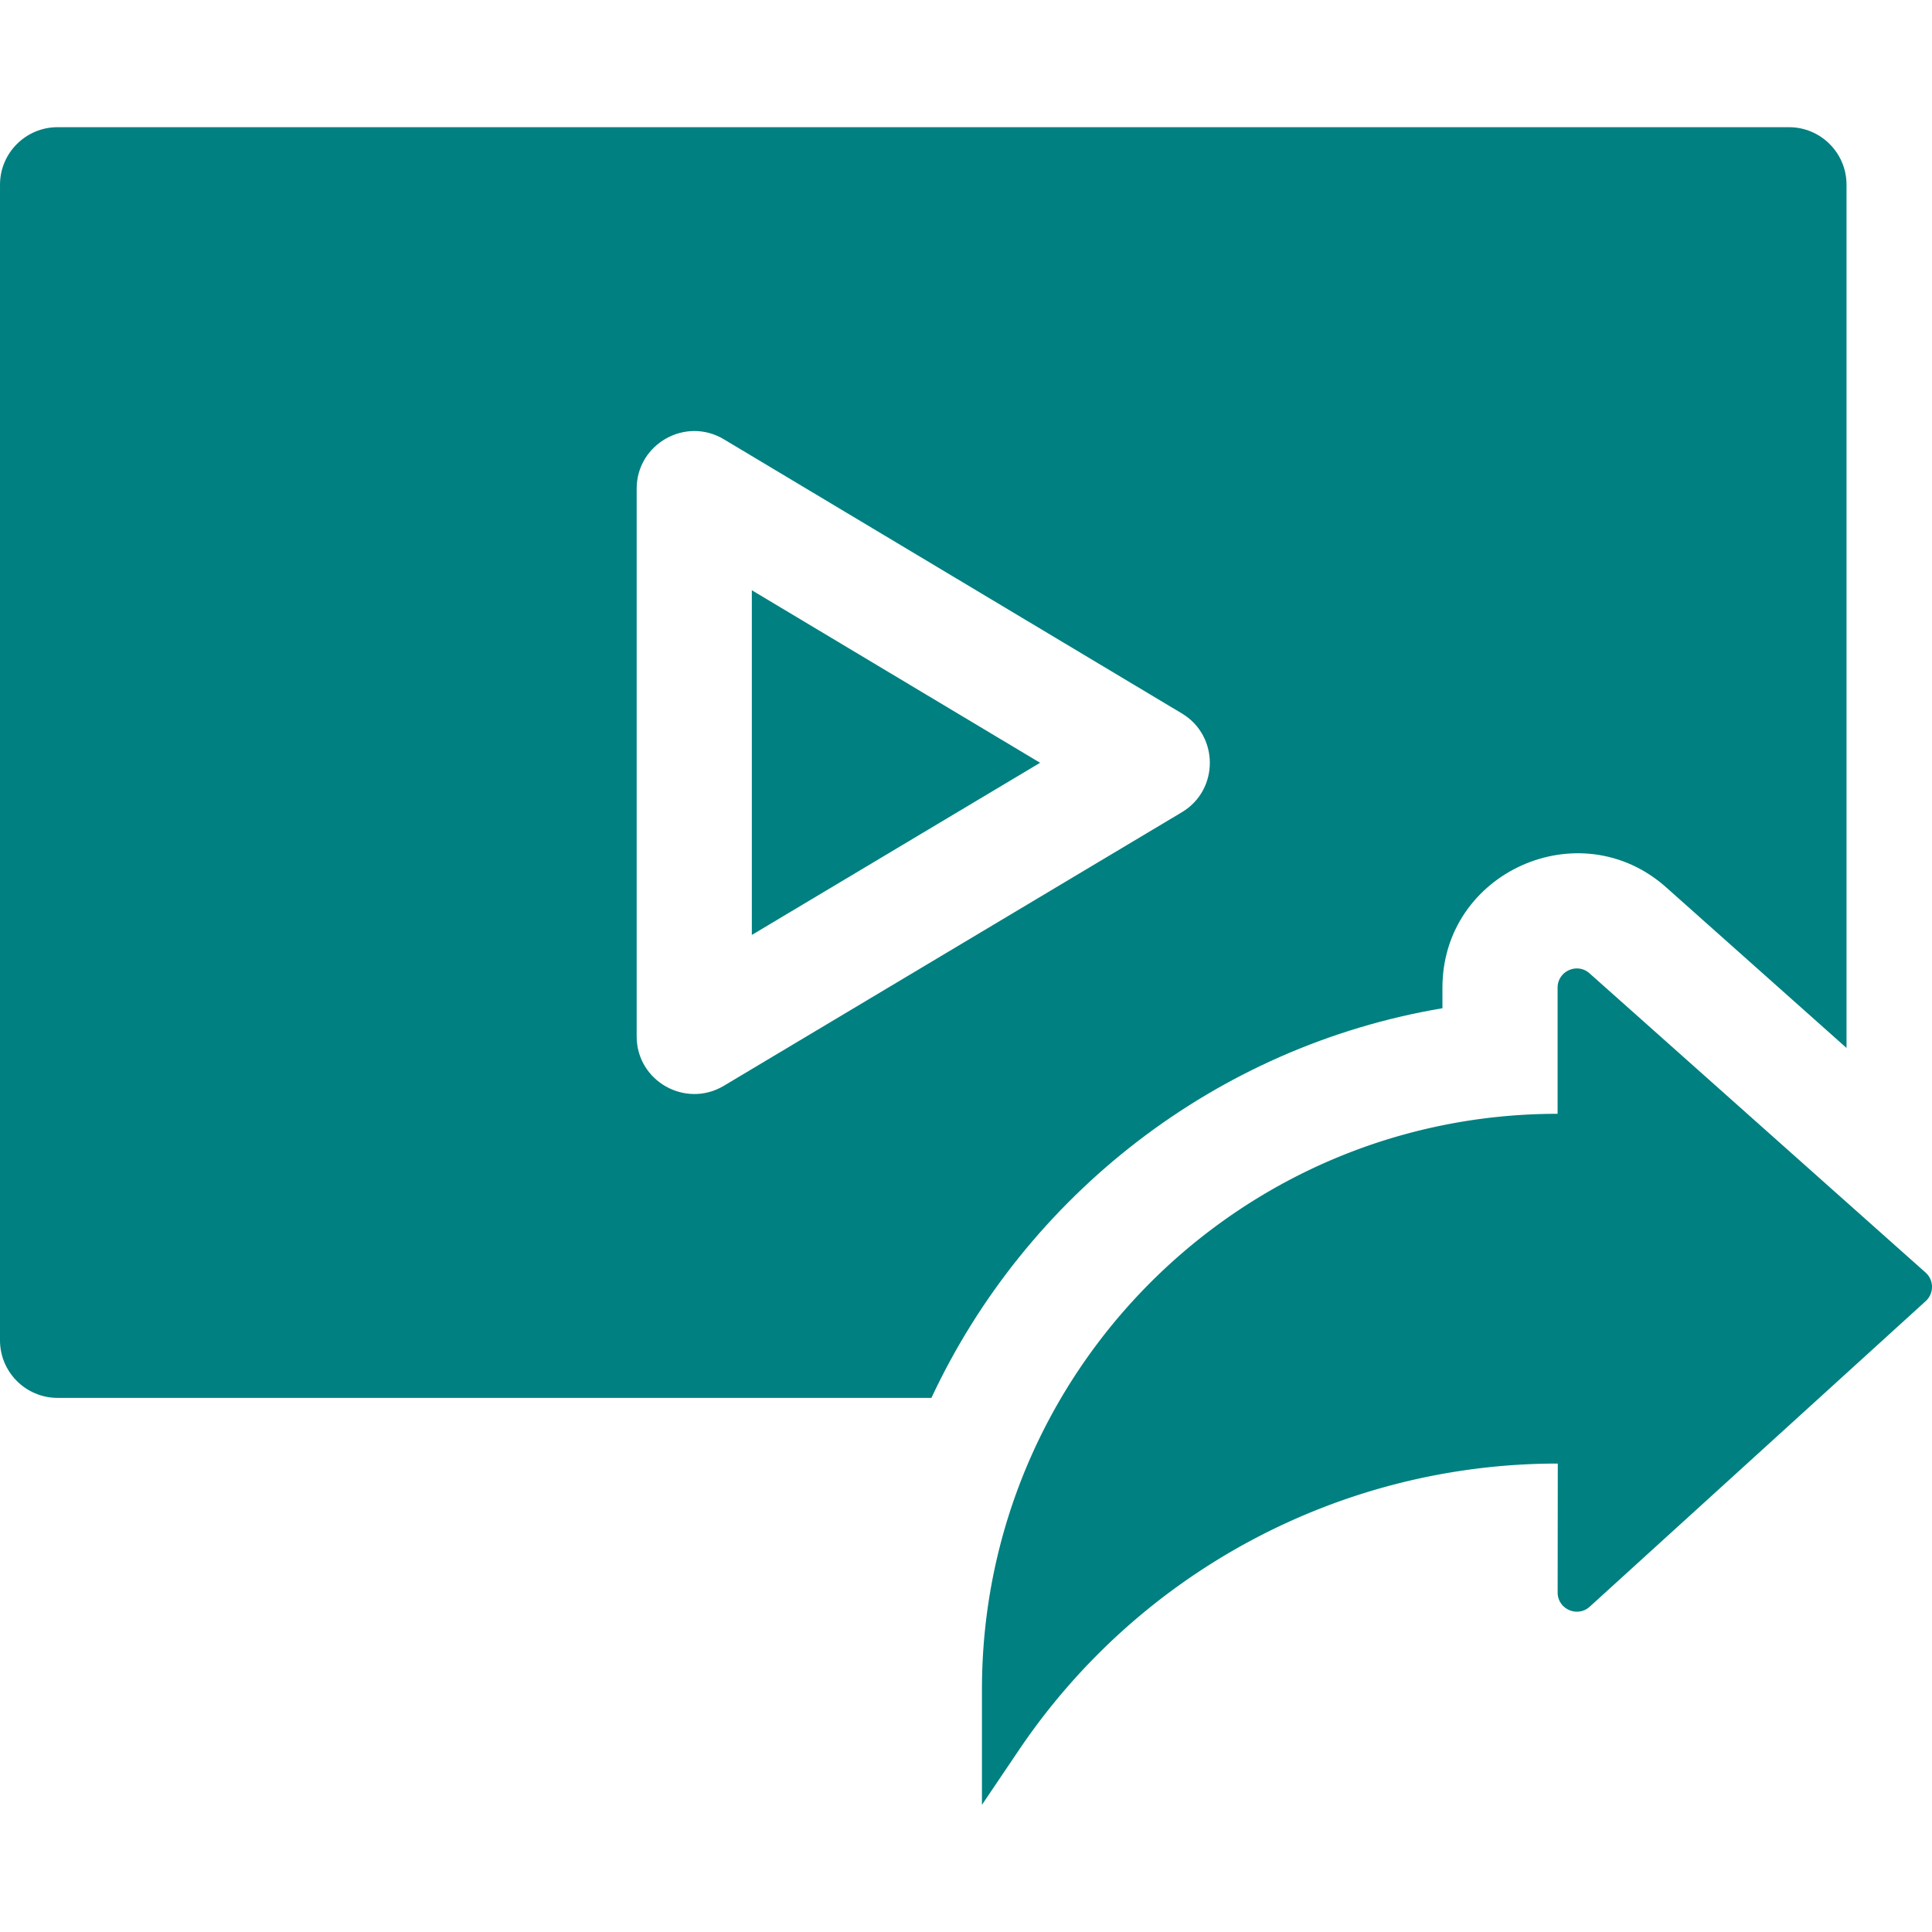 <svg xmlns="http://www.w3.org/2000/svg" width="512" height="512" viewBox="0 0 503.263 503.263"><path fill="teal" d="M375.737 262.632v-5.354c0-30.166 35.832-46.129 58.278-26.136L481 272.982V48.131c0-8.284-6.716-15-15-15H15c-8.284 0-15 6.716-15 15v301c0 8.284 6.716 15 15 15h227.622c24.624-52.674 74.019-91.542 133.115-101.499zm-187.202 20.215c-9.93 5.932-22.691-1.185-22.691-12.878V127.294c0-11.638 12.72-18.847 22.704-12.87L307.86 185.84c9.696 5.804 9.744 19.92-.013 25.748z" data-original="#000000"/><path fill="teal" d="m195.844 243.539 75.083-44.843-75.083-44.943zm305.744 87.948-87.526-77.942c-3.224-2.871-8.325-.582-8.325 3.734v32.852c-82.815 0-149.95 67.135-149.95 149.95v30.05l9.649-14.296c31.482-46.642 84.078-74.597 140.351-74.597l-.037 33.57c-.005 4.344 5.151 6.627 8.364 3.705l87.513-79.593a5 5 0 0 0-.039-7.433z" data-original="#000000"/></svg>